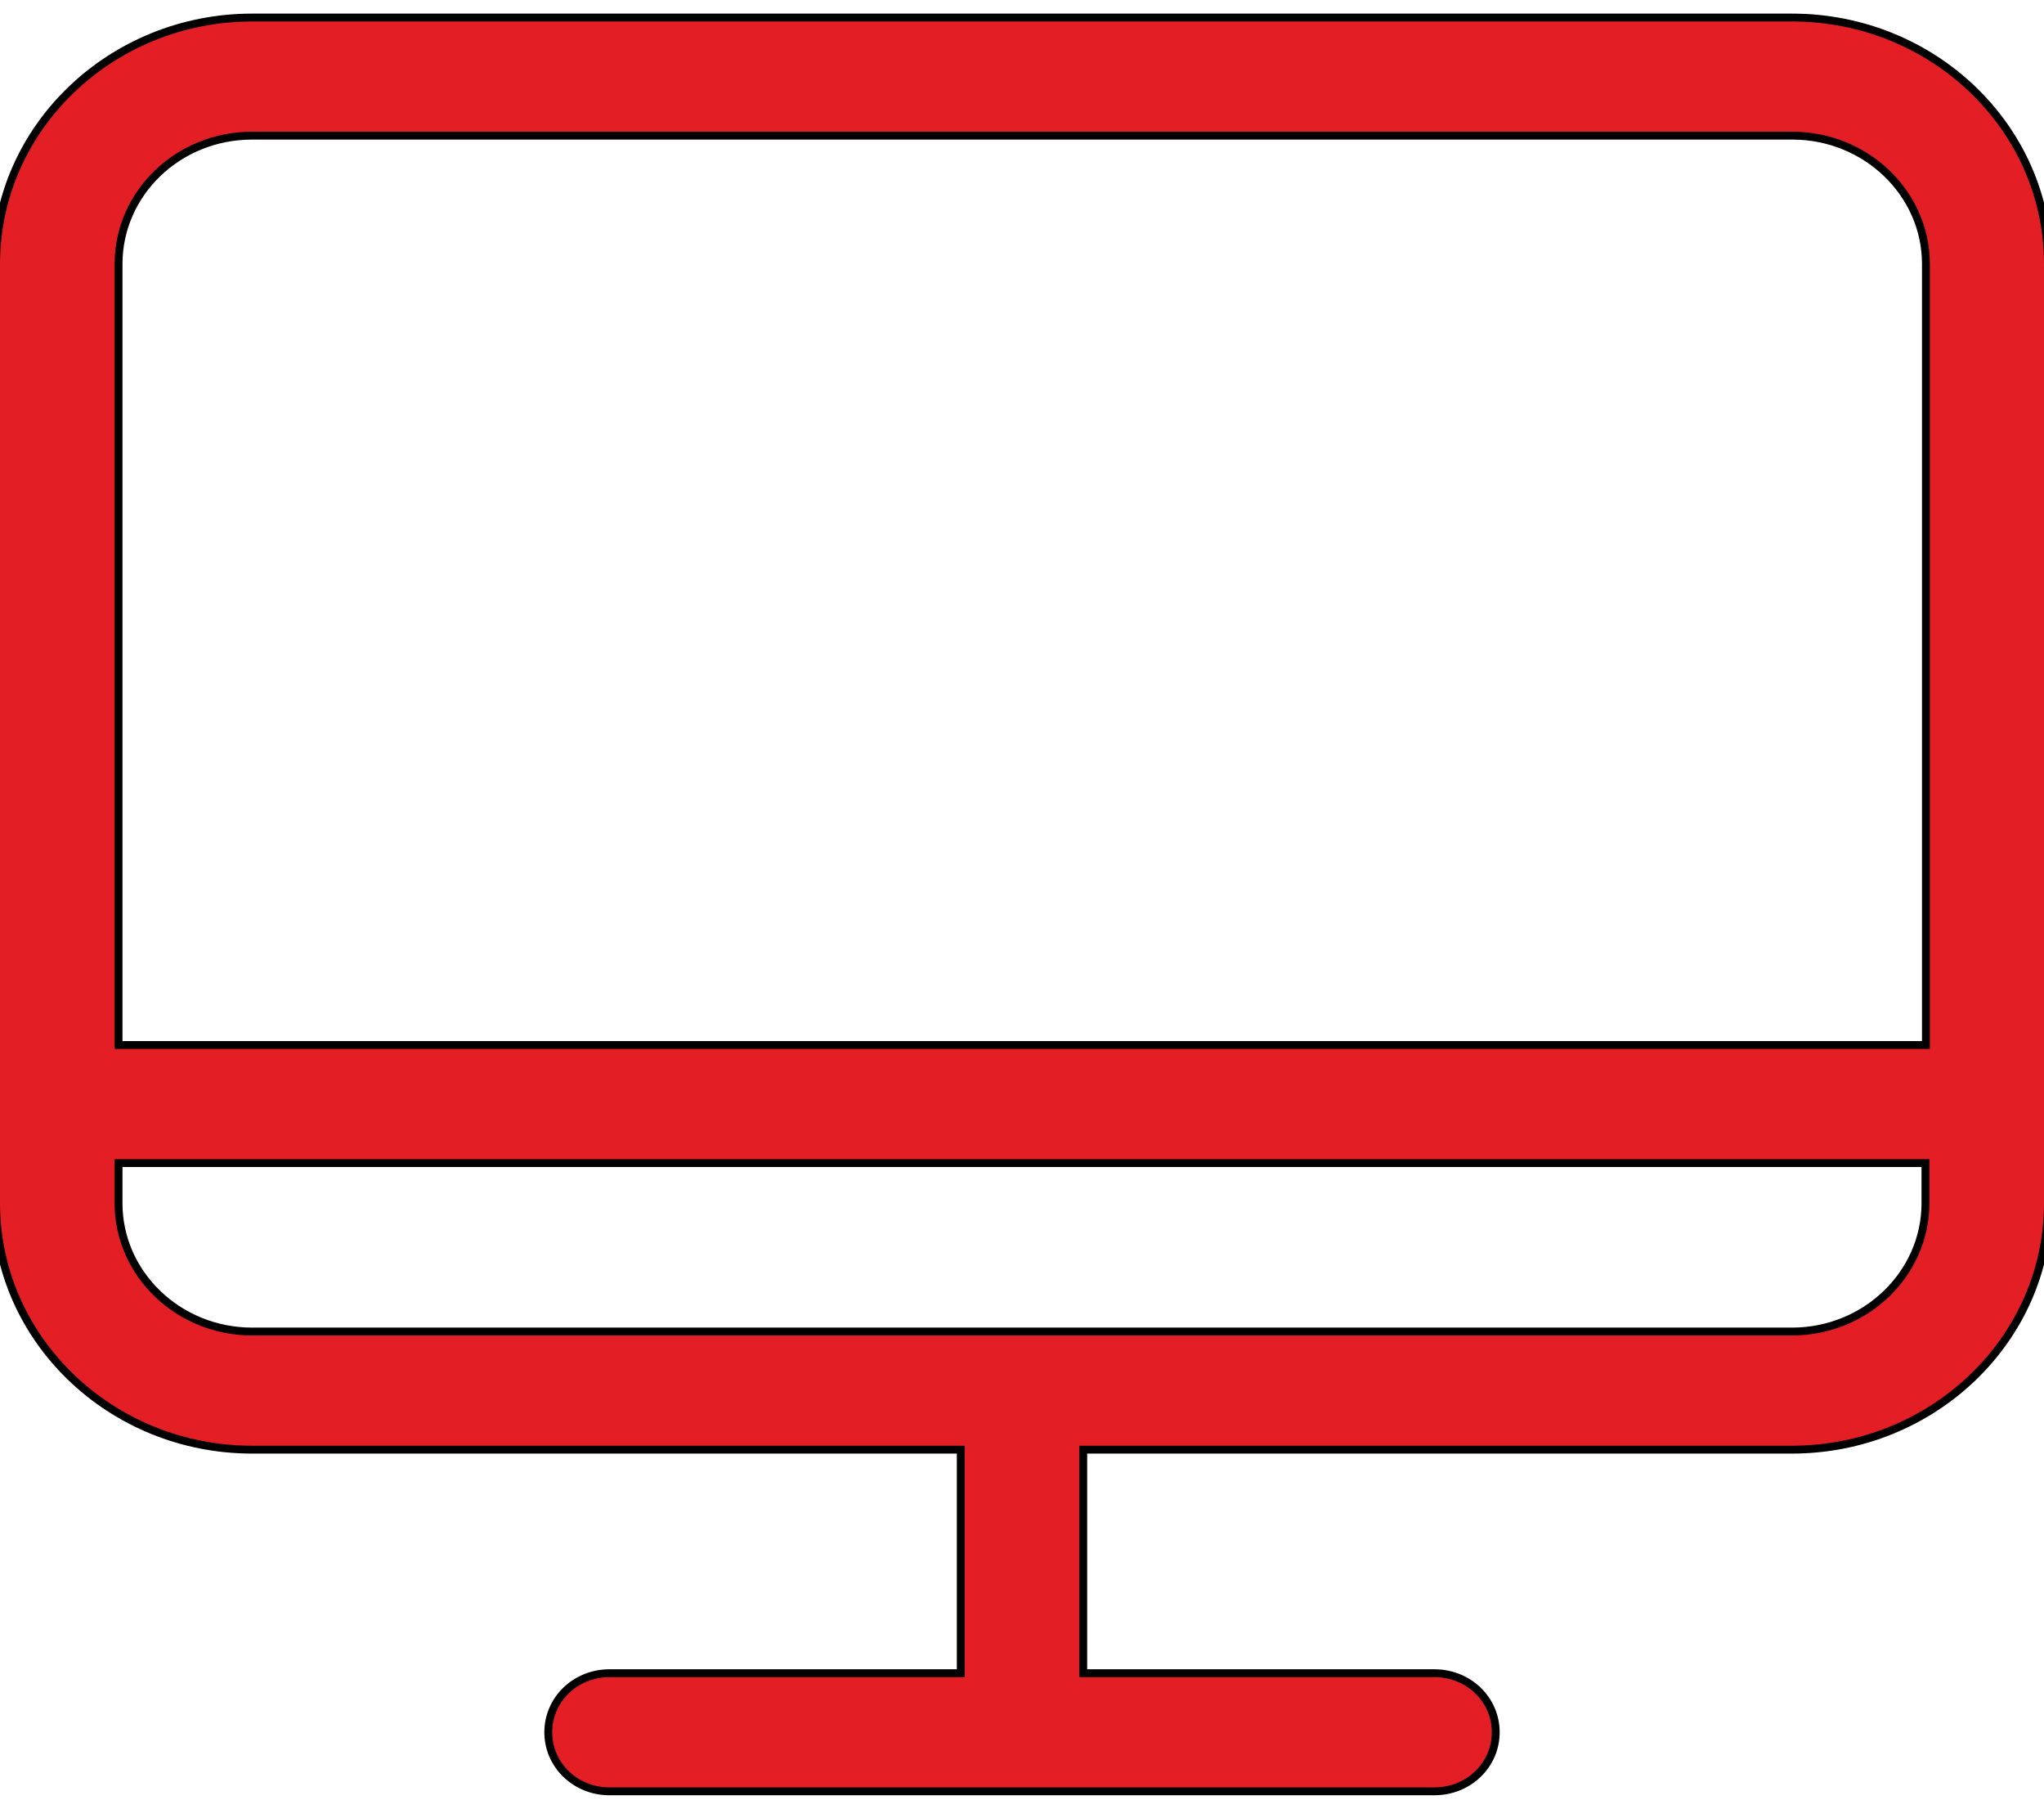 <svg width="26" height="23" viewBox="0 0 26 23" fill="none" xmlns="http://www.w3.org/2000/svg">
<path d="M22.793 0.223H3.207C1.416 0.223 -0.05 1.625 -0.05 3.357V15.302C-0.05 17.028 1.41 18.435 3.207 18.435H12.221V21.278H7.752C7.322 21.278 6.974 21.61 6.974 22.029C6.974 22.448 7.322 22.78 7.752 22.78H18.247C18.678 22.78 19.026 22.448 19.026 22.029C19.026 21.61 18.678 21.278 18.247 21.278H13.779V18.435H22.793C24.584 18.435 26.05 17.034 26.05 15.302V3.357C26.05 1.625 24.59 0.223 22.793 0.223ZM3.207 1.725H22.799C23.734 1.725 24.498 2.457 24.498 3.357V13.289H1.508V3.357C1.508 2.457 2.266 1.725 3.207 1.725ZM22.793 16.933H3.207C2.271 16.933 1.508 16.201 1.508 15.302V14.791H24.492V15.302C24.492 16.196 23.734 16.933 22.793 16.933Z" fill="#E31E24" stroke="black" stroke-width="0.1"/>
</svg>
